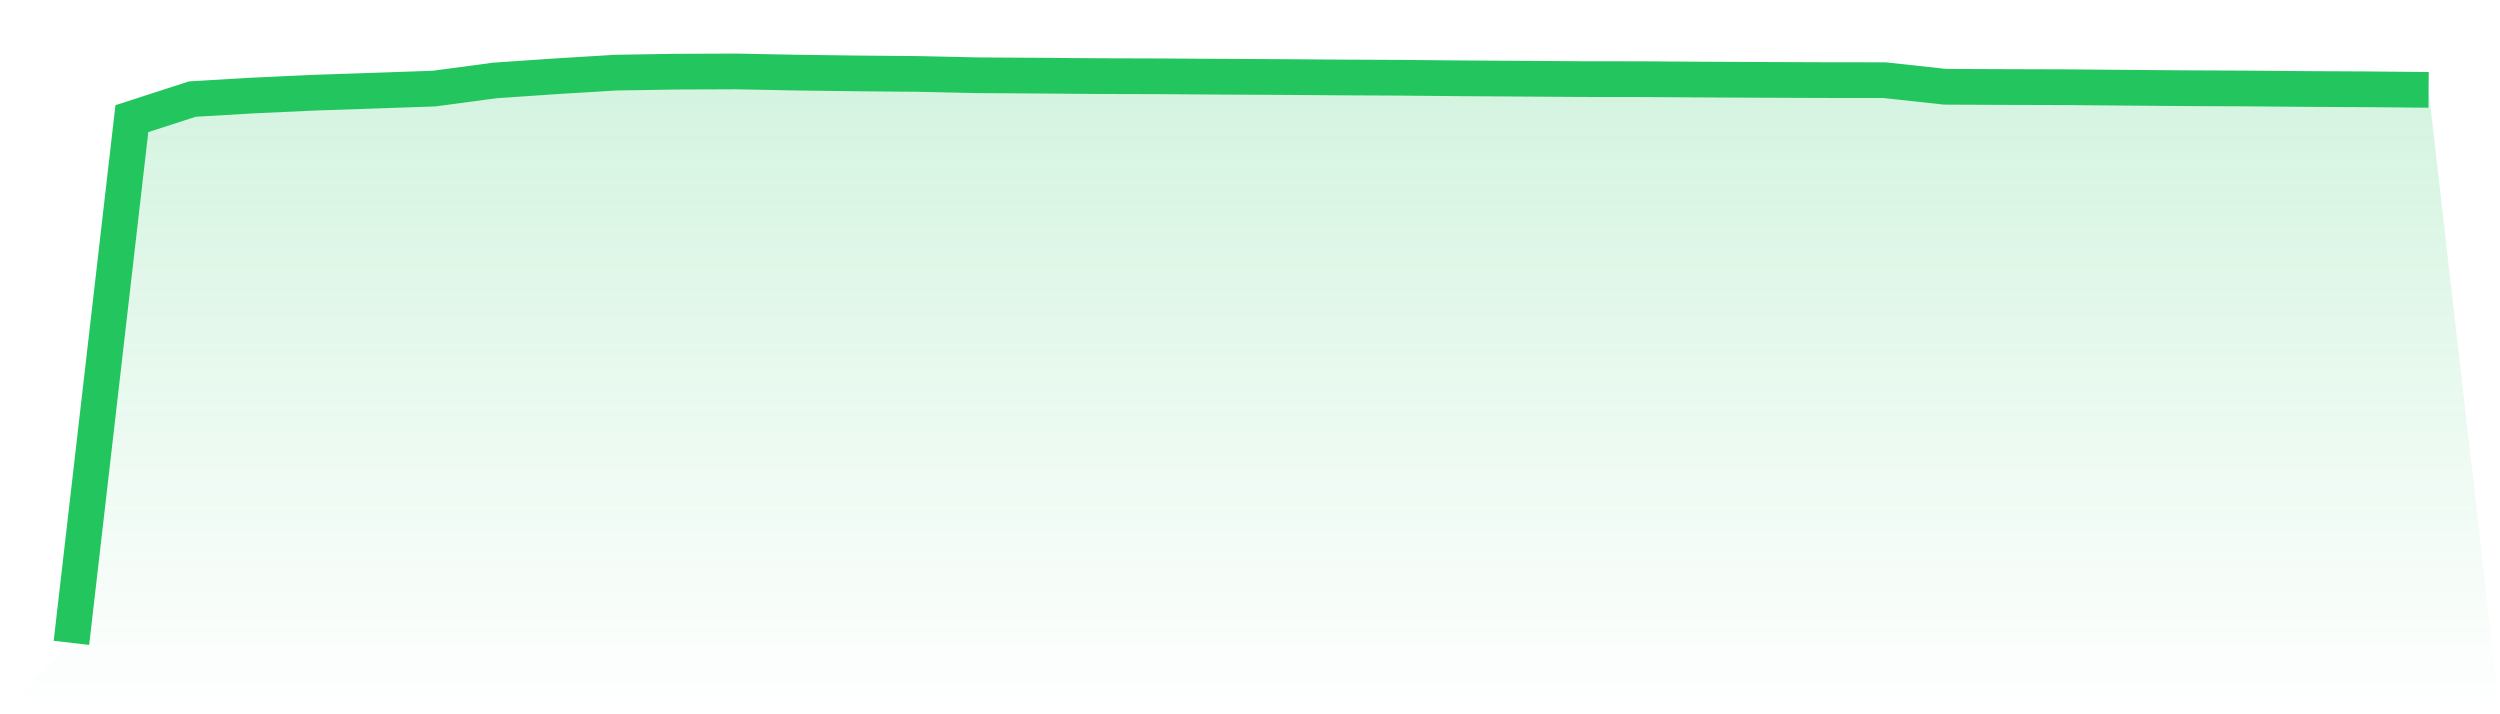 <svg viewBox="0 0 140 40" xmlns="http://www.w3.org/2000/svg">
<defs>
<linearGradient id="gradient" x1="0" x2="0" y1="0" y2="1">
<stop offset="0%" stop-color="#22c55e" stop-opacity="0.2"/>
<stop offset="100%" stop-color="#22c55e" stop-opacity="0"/>
</linearGradient>
</defs>
<path d="M4,36 L4,36 L7.385,6.644 L10.769,5.549 L14.154,5.349 L17.538,5.193 L20.923,5.078 L24.308,4.961 L27.692,4.507 L31.077,4.275 L34.462,4.069 L37.846,4.013 L41.231,4 L44.615,4.067 L48,4.111 L51.385,4.14 L54.769,4.215 L58.154,4.236 L61.538,4.263 L64.923,4.273 L68.308,4.296 L71.692,4.313 L75.077,4.338 L78.462,4.354 L81.846,4.386 L85.231,4.407 L88.615,4.43 L92,4.434 L95.385,4.457 L98.769,4.473 L102.154,4.486 L105.538,4.49 L108.923,4.859 L112.308,4.874 L115.692,4.884 L119.077,4.913 L122.462,4.94 L125.846,4.955 L129.231,4.984 L132.615,5.001 L136,5.032 L140,40 L0,40 z" fill="url(#gradient)"/>
<path d="M4,36 L4,36 L7.385,6.644 L10.769,5.549 L14.154,5.349 L17.538,5.193 L20.923,5.078 L24.308,4.961 L27.692,4.507 L31.077,4.275 L34.462,4.069 L37.846,4.013 L41.231,4 L44.615,4.067 L48,4.111 L51.385,4.14 L54.769,4.215 L58.154,4.236 L61.538,4.263 L64.923,4.273 L68.308,4.296 L71.692,4.313 L75.077,4.338 L78.462,4.354 L81.846,4.386 L85.231,4.407 L88.615,4.43 L92,4.434 L95.385,4.457 L98.769,4.473 L102.154,4.486 L105.538,4.49 L108.923,4.859 L112.308,4.874 L115.692,4.884 L119.077,4.913 L122.462,4.94 L125.846,4.955 L129.231,4.984 L132.615,5.001 L136,5.032" fill="none" stroke="#22c55e" stroke-width="2"/>
</svg>
